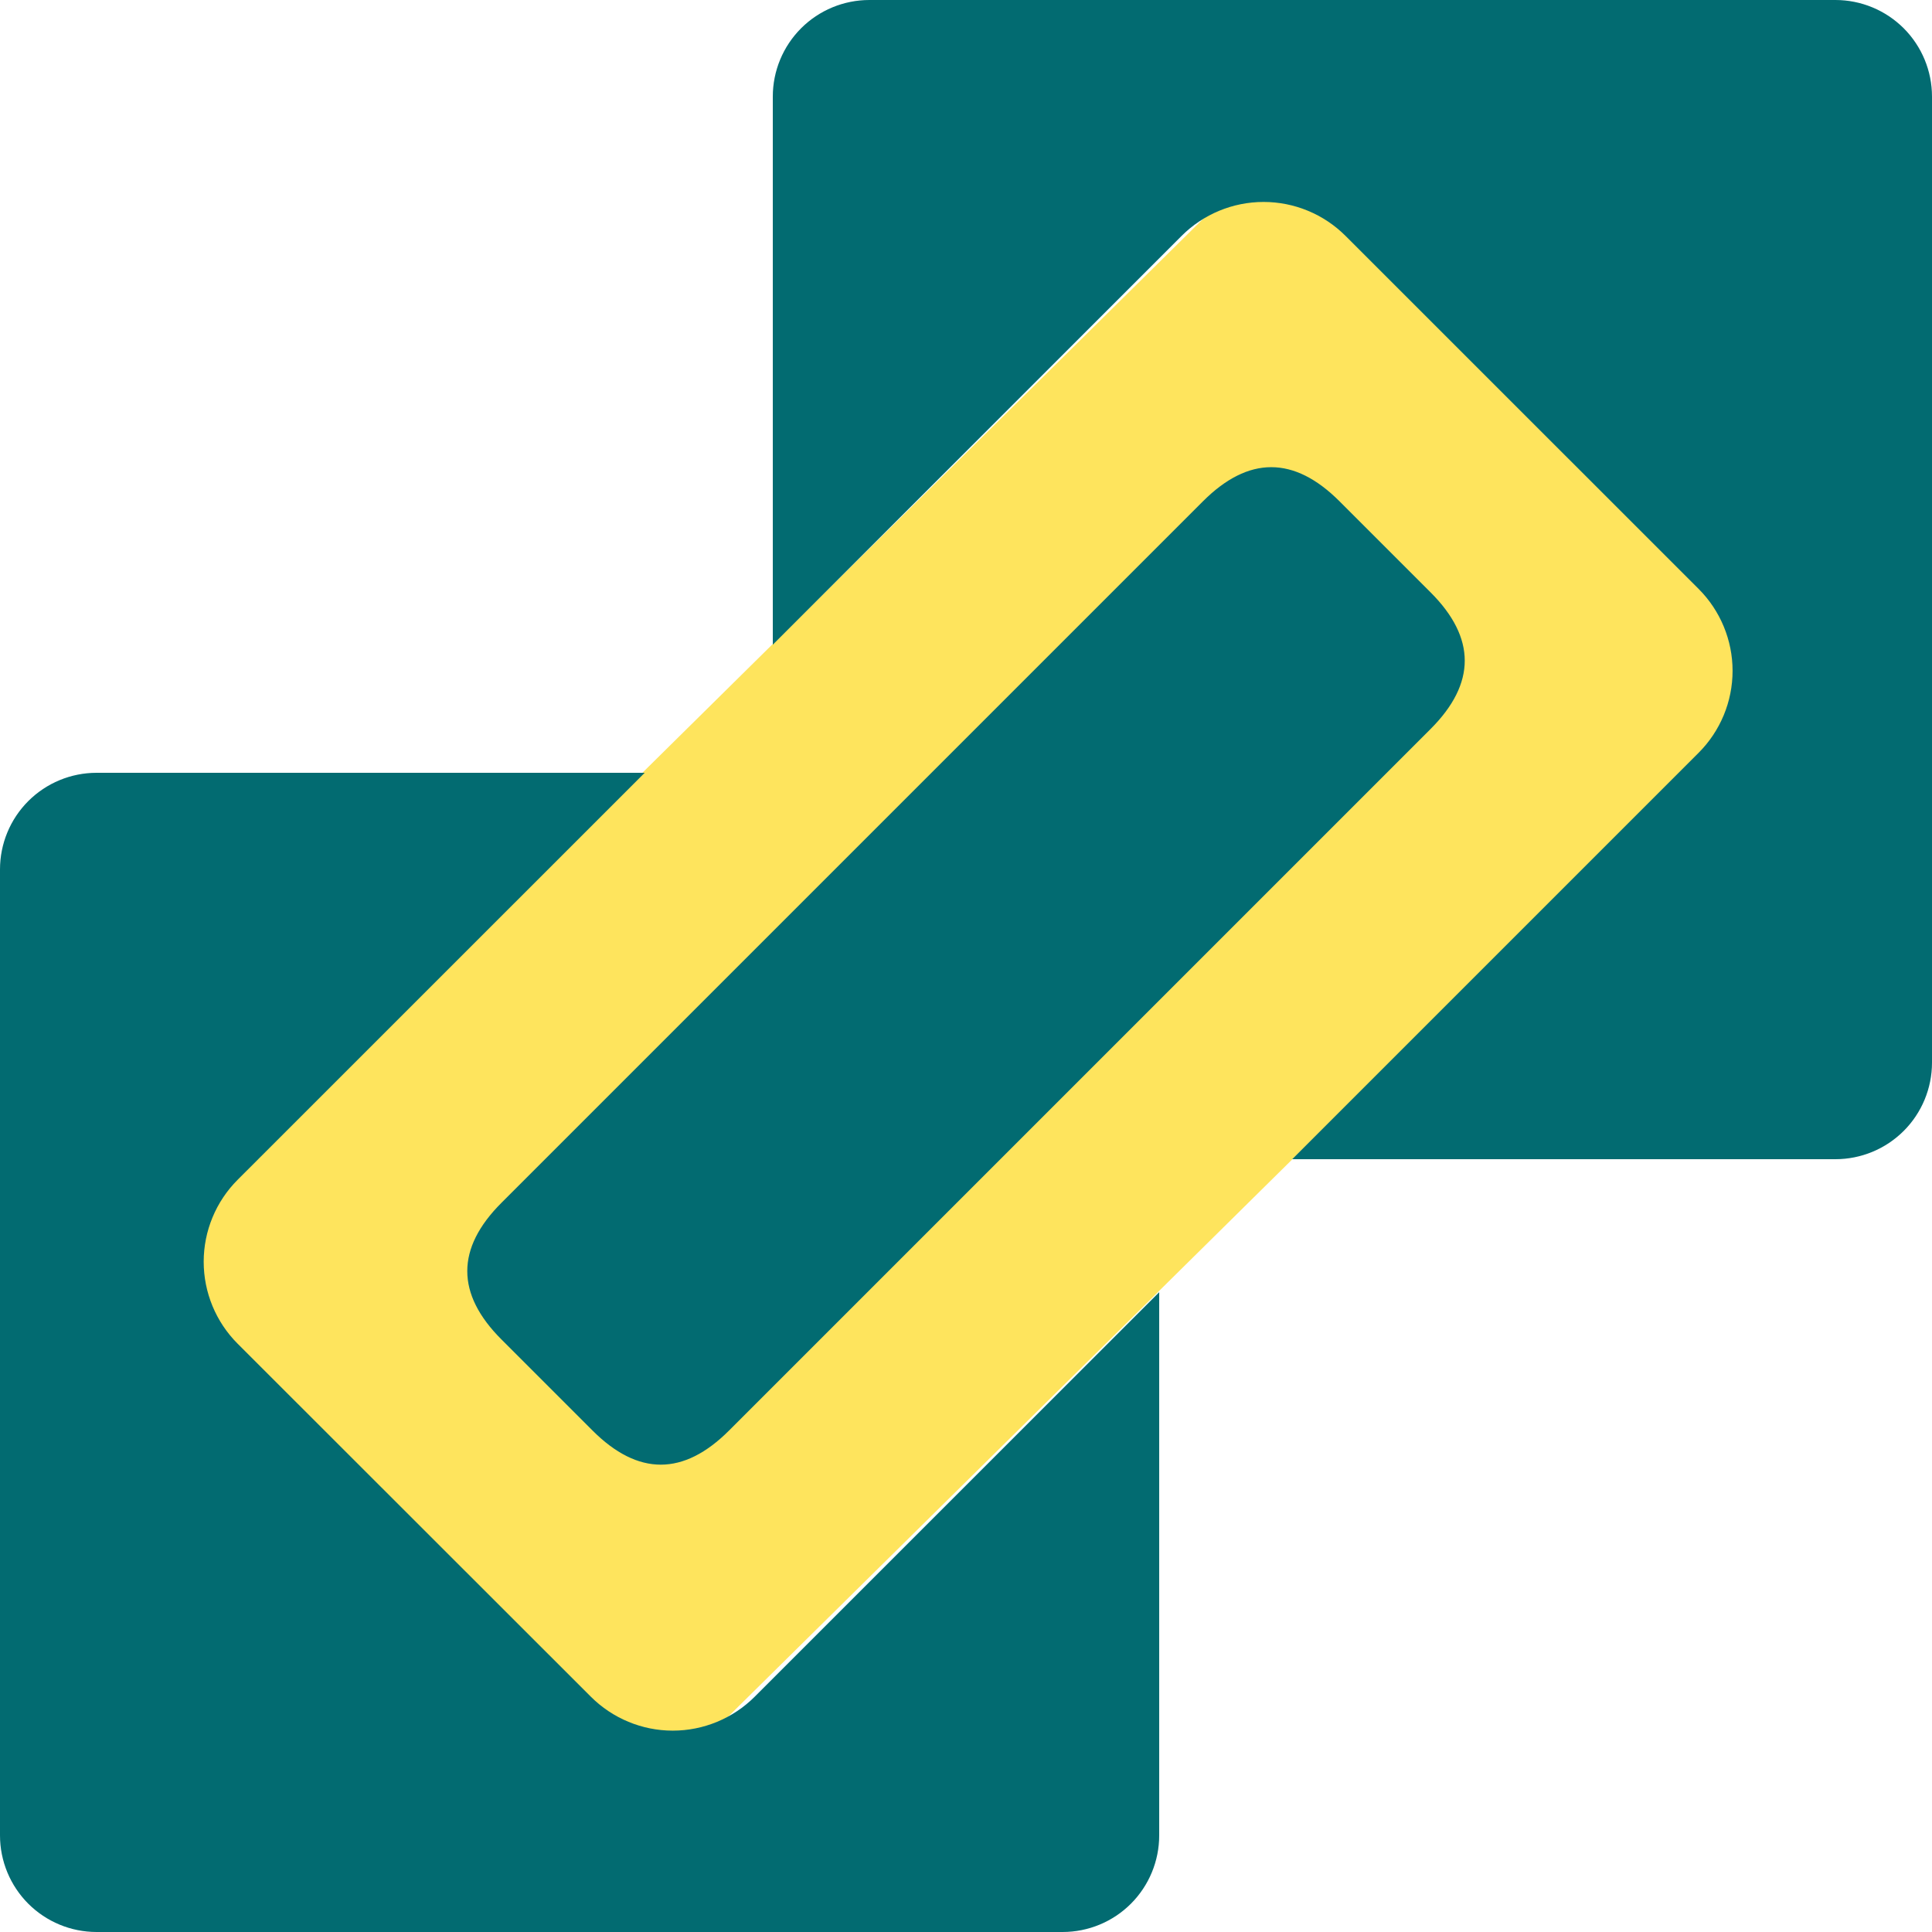 <svg xmlns="http://www.w3.org/2000/svg" width="72" height="72" viewBox="0 0 72 72" fill="none">
  <rect x="3.922" y="48.574" width="65.195" height="27.27" transform="rotate(-44.65 3.922 48.574)" fill="#FEE45D"/>
  <path d="M32.4 0C31.445 2.61072e-08 30.529 0.379 29.854 1.054C29.179 1.73 28.8 2.645 28.8 3.6V24.026L44.035 8.791C44.845 7.981 45.944 7.526 47.09 7.526C48.236 7.526 49.334 7.981 50.144 8.791L63.302 21.946C64.112 22.756 64.568 23.855 64.568 25C64.568 26.146 64.112 27.245 63.302 28.055L48.157 43.2H68.4C69.355 43.2 70.27 42.821 70.946 42.146C71.621 41.471 72 40.555 72 39.6V3.6C72 2.645 71.621 1.73 70.946 1.054C70.27 0.379 69.355 0 68.4 0H32.4ZM24.026 28.8H3.6C2.645 28.8 1.73 29.179 1.054 29.854C0.379 30.529 2.61072e-08 31.445 0 32.4V68.4C0 69.355 0.379 70.27 1.054 70.946C1.73 71.621 2.645 72 3.6 72H39.6C40.555 72 41.471 71.621 42.146 70.946C42.821 70.27 43.2 69.355 43.2 68.4V48.157L28.127 63.23C27.317 64.04 26.218 64.496 25.072 64.496C23.927 64.496 22.828 64.04 22.018 63.23L8.856 50.076C8.046 49.266 7.591 48.167 7.591 47.021C7.591 45.876 8.046 44.777 8.856 43.967L24.026 28.8Z" fill="#026B71"/>
  <path d="M49.921 18.683L53.314 22.076C55.011 23.773 55.011 25.47 53.314 27.167L27.171 53.31C25.474 55.008 23.777 55.008 22.08 53.31L18.687 49.917C16.99 48.22 16.99 46.523 18.687 44.826L44.83 18.683C46.527 16.986 48.224 16.986 49.921 18.683Z" fill="#026B71"/>
</svg>